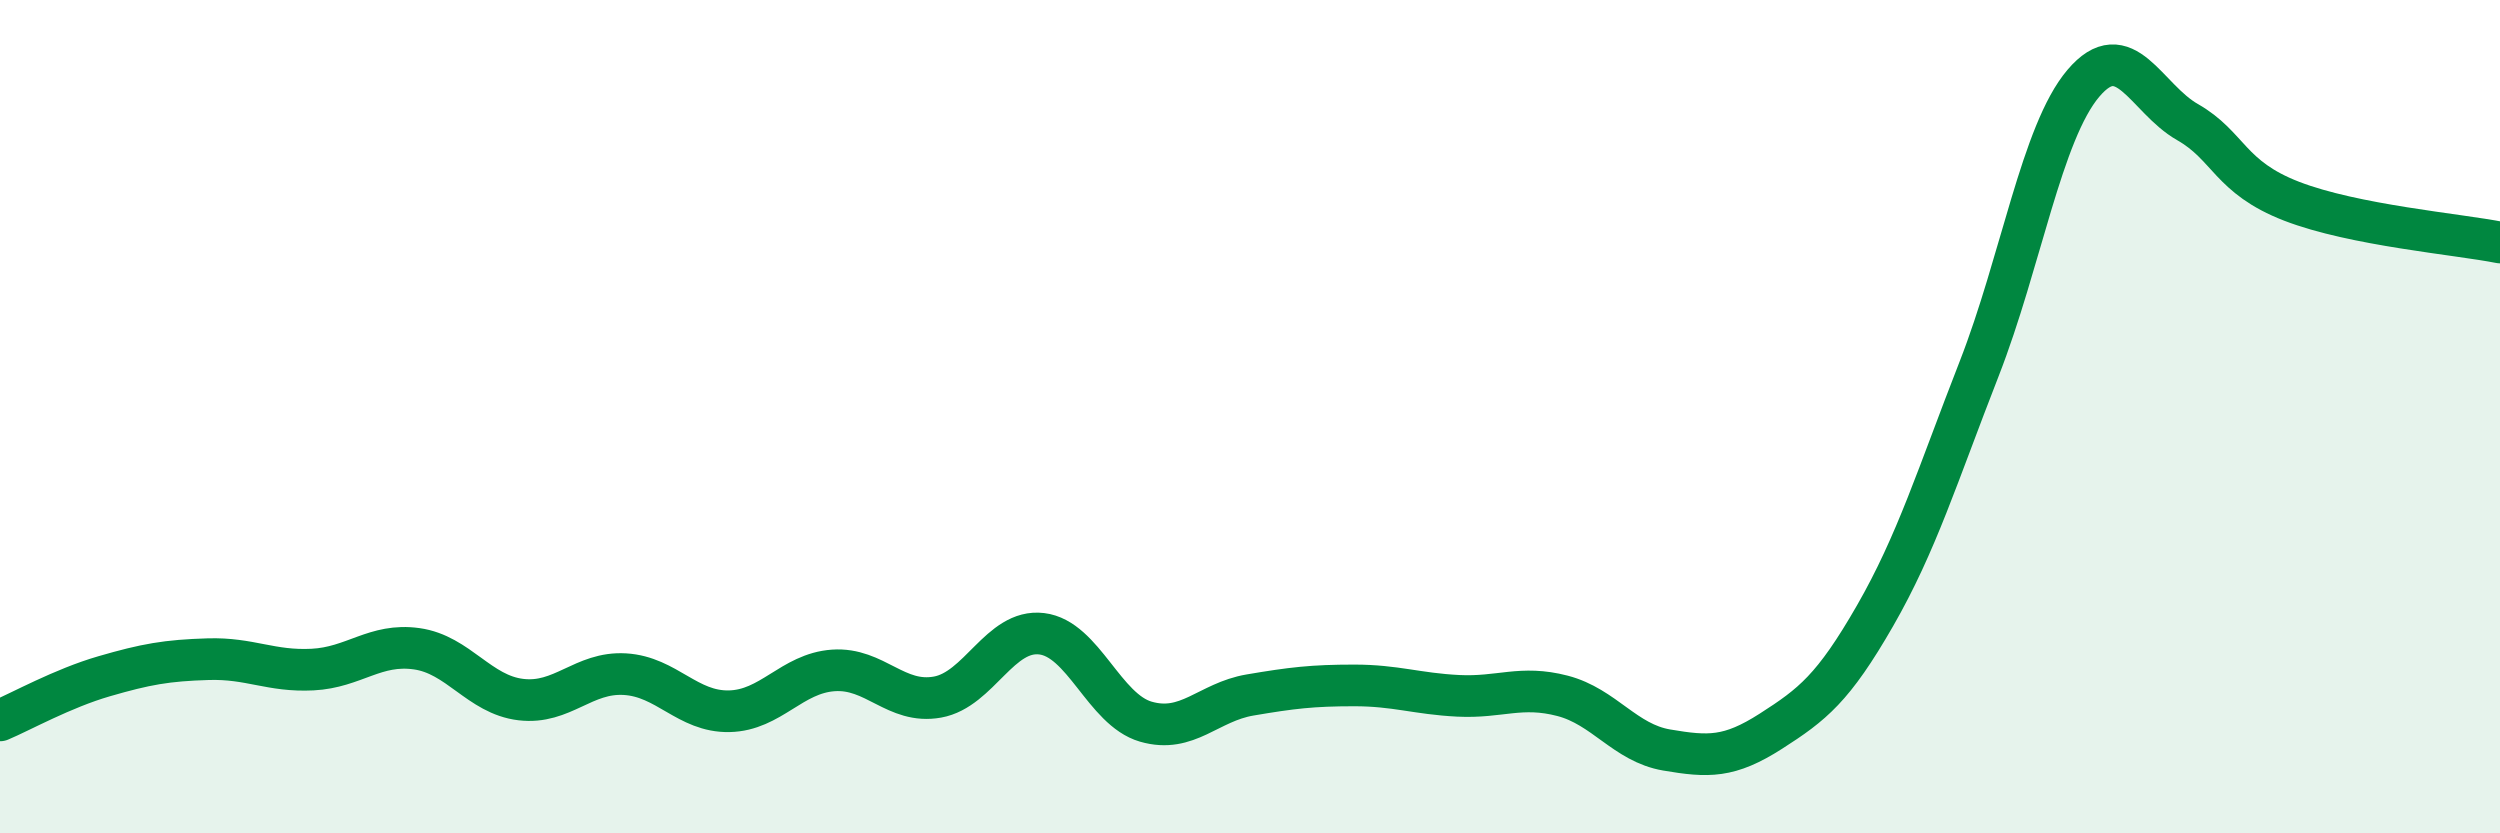 
    <svg width="60" height="20" viewBox="0 0 60 20" xmlns="http://www.w3.org/2000/svg">
      <path
        d="M 0,17.29 C 0.5,17.08 1.5,16.52 2.5,16.23 C 3.5,15.94 4,15.85 5,15.82 C 6,15.79 6.5,16.12 7.5,16.07 C 8.5,16.02 9,15.43 10,15.57 C 11,15.71 11.5,16.67 12.5,16.79 C 13.5,16.91 14,16.12 15,16.18 C 16,16.24 16.5,17.09 17.5,17.07 C 18.5,17.05 19,16.16 20,16.09 C 21,16.02 21.5,16.91 22.5,16.73 C 23.5,16.55 24,15.09 25,15.21 C 26,15.33 26.5,17.03 27.5,17.32 C 28.5,17.61 29,16.85 30,16.68 C 31,16.51 31.5,16.45 32.5,16.45 C 33.5,16.45 34,16.65 35,16.7 C 36,16.75 36.5,16.44 37.5,16.7 C 38.5,16.96 39,17.83 40,18 C 41,18.17 41.5,18.19 42.5,17.55 C 43.5,16.91 44,16.52 45,14.78 C 46,13.04 46.5,11.41 47.5,8.85 C 48.5,6.29 49,3.18 50,2 C 51,0.82 51.5,2.36 52.5,2.93 C 53.5,3.5 53.5,4.25 55,4.83 C 56.5,5.41 59,5.62 60,5.82L60 20L0 20Z"
        fill="#008740"
        opacity="0.1"
        stroke-linecap="round"
        stroke-linejoin="round"
      />
      <path
        d="M 0,17.29 C 0.5,17.08 1.5,16.52 2.5,16.23 C 3.5,15.94 4,15.85 5,15.82 C 6,15.79 6.5,16.12 7.5,16.07 C 8.5,16.02 9,15.43 10,15.57 C 11,15.71 11.5,16.67 12.5,16.79 C 13.5,16.91 14,16.12 15,16.18 C 16,16.24 16.5,17.09 17.5,17.07 C 18.5,17.05 19,16.16 20,16.09 C 21,16.02 21.5,16.91 22.5,16.73 C 23.5,16.55 24,15.09 25,15.21 C 26,15.33 26.5,17.03 27.5,17.32 C 28.5,17.61 29,16.85 30,16.68 C 31,16.51 31.5,16.45 32.5,16.45 C 33.5,16.45 34,16.65 35,16.7 C 36,16.75 36.5,16.44 37.5,16.7 C 38.5,16.96 39,17.83 40,18 C 41,18.17 41.5,18.19 42.5,17.55 C 43.5,16.91 44,16.52 45,14.78 C 46,13.04 46.5,11.41 47.5,8.85 C 48.5,6.29 49,3.18 50,2 C 51,0.82 51.5,2.36 52.5,2.93 C 53.5,3.5 53.5,4.25 55,4.83 C 56.5,5.41 59,5.62 60,5.82"
        stroke="#008740"
        stroke-width="1"
        fill="none"
        stroke-linecap="round"
        stroke-linejoin="round"
      />
    </svg>
  